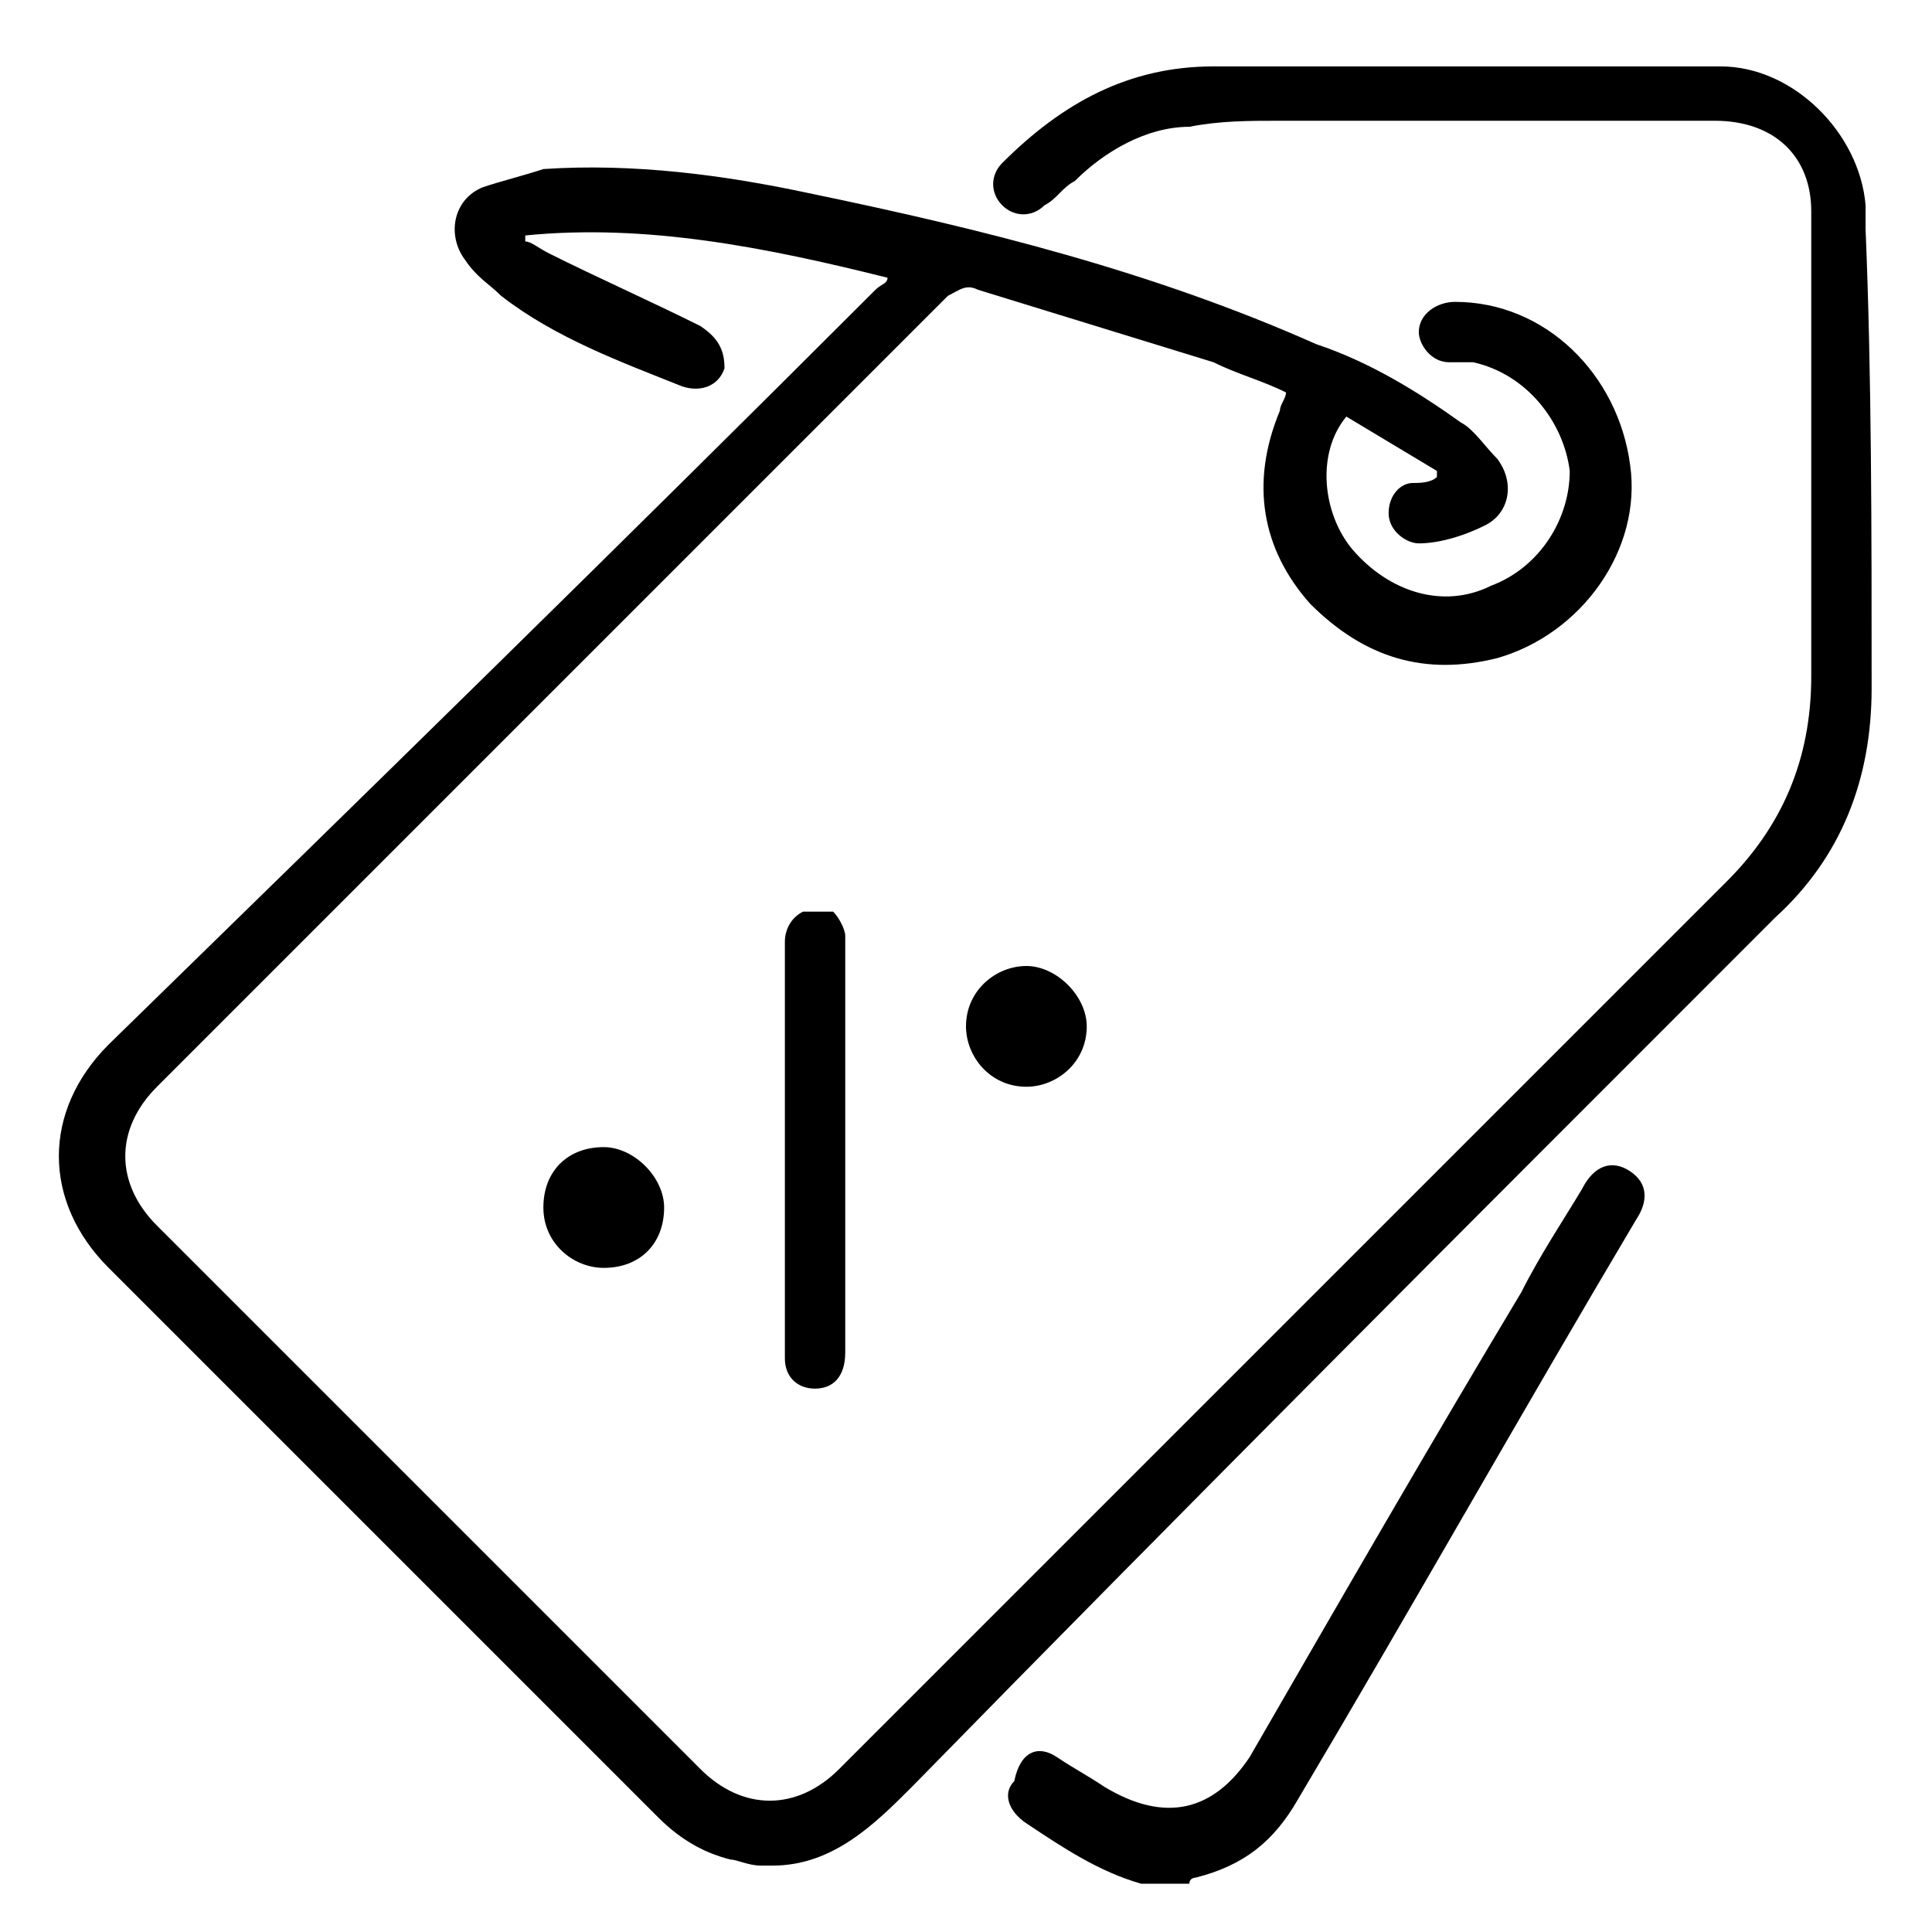 <svg xmlns="http://www.w3.org/2000/svg" viewBox="0 0 32 32"><path d="M9 20c0-.6.4-1 1-1 .5 0 1 .5 1 1 0 .6-.4 1-1 1-.5 0-1-.4-1-1zm4.5 3c-.3 0-.5-.2-.5-.5v-6.9c0-.2.1-.4.3-.5h.5c.1.1.2.3.2.4v6.9c0 .4-.2.6-.5.6zm2.5-6c0-.6.5-1 1-1s1 .5 1 1c0 .6-.5 1-1 1-.6 0-1-.5-1-1zm15-5.6c0 1.5-.5 2.8-1.6 3.8l-.4.4c-4.6 4.6-9.3 9.3-13.9 14-.6.6-1.3 1.3-2.3 1.3h-.2c-.2 0-.4-.1-.5-.1-.4-.1-.8-.3-1.2-.7L1.8 21c-1.1-1.1-1.1-2.6 0-3.7C6 13.2 10.3 9 14.5 4.8c.1-.1.2-.1.2-.2-2-.5-4-.9-6-.7V4c.1 0 .2.1.4.2.8.4 1.7.8 2.5 1.2.3.2.4.4.4.7-.1.3-.4.4-.7.3-1-.4-2.1-.8-3-1.5-.2-.2-.4-.3-.6-.6-.3-.4-.2-1 .3-1.2.3-.1.7-.2 1-.3 1.5-.1 3 .1 4.4.4 2.9.6 5.7 1.3 8.4 2.5.9.3 1.7.8 2.4 1.3.2.1.4.4.6.6.3.4.2.9-.2 1.1-.4.2-.8.3-1.1.3-.2 0-.5-.2-.5-.5s.2-.5.4-.5c.1 0 .3 0 .4-.1v-.1l-1.5-.9c-.5.6-.4 1.6.1 2.2.6.7 1.5 1 2.3.6.8-.3 1.3-1.1 1.3-1.9-.1-.8-.7-1.6-1.6-1.8H24c-.3 0-.5-.3-.5-.5 0-.3.3-.5.6-.5 1.5 0 2.7 1.2 2.9 2.7.2 1.4-.8 2.8-2.2 3.2-1.2.3-2.2 0-3.1-.9-.8-.9-1-2-.5-3.2 0-.1.1-.2.1-.3-.4-.2-.8-.3-1.2-.5l-3.9-1.2c-.2-.1-.3 0-.5.1L2.6 18c-.7.7-.7 1.6 0 2.3l9 9c.7.7 1.6.7 2.3 0l14.7-14.7c.9-.9 1.4-2 1.4-3.4V3.5c0-.9-.6-1.5-1.6-1.5h-7.2c-.5 0-1 0-1.5.1-.7 0-1.4.4-1.9.9-.2.1-.3.3-.5.4-.2.2-.5.2-.7 0-.2-.2-.2-.5 0-.7 1-1 2.1-1.6 3.5-1.6h8.4c1.2 0 2.3 1.1 2.4 2.3v.4c.1 2.4.1 5 .1 7.6zM17.5 29.1c.3.2.5.3.8.5 1 .6 1.8.4 2.4-.5 1.5-2.6 3-5.2 4.5-7.7.3-.6.7-1.2 1-1.7.2-.4.5-.5.8-.3.3.2.3.5.1.8-1.9 3.2-3.7 6.4-5.6 9.6-.4.7-.9 1.1-1.7 1.3 0 0-.1 0-.1.1h-.8c-.7-.2-1.3-.6-1.9-1-.3-.2-.4-.5-.2-.7.1-.5.4-.6.7-.4z"/></svg>